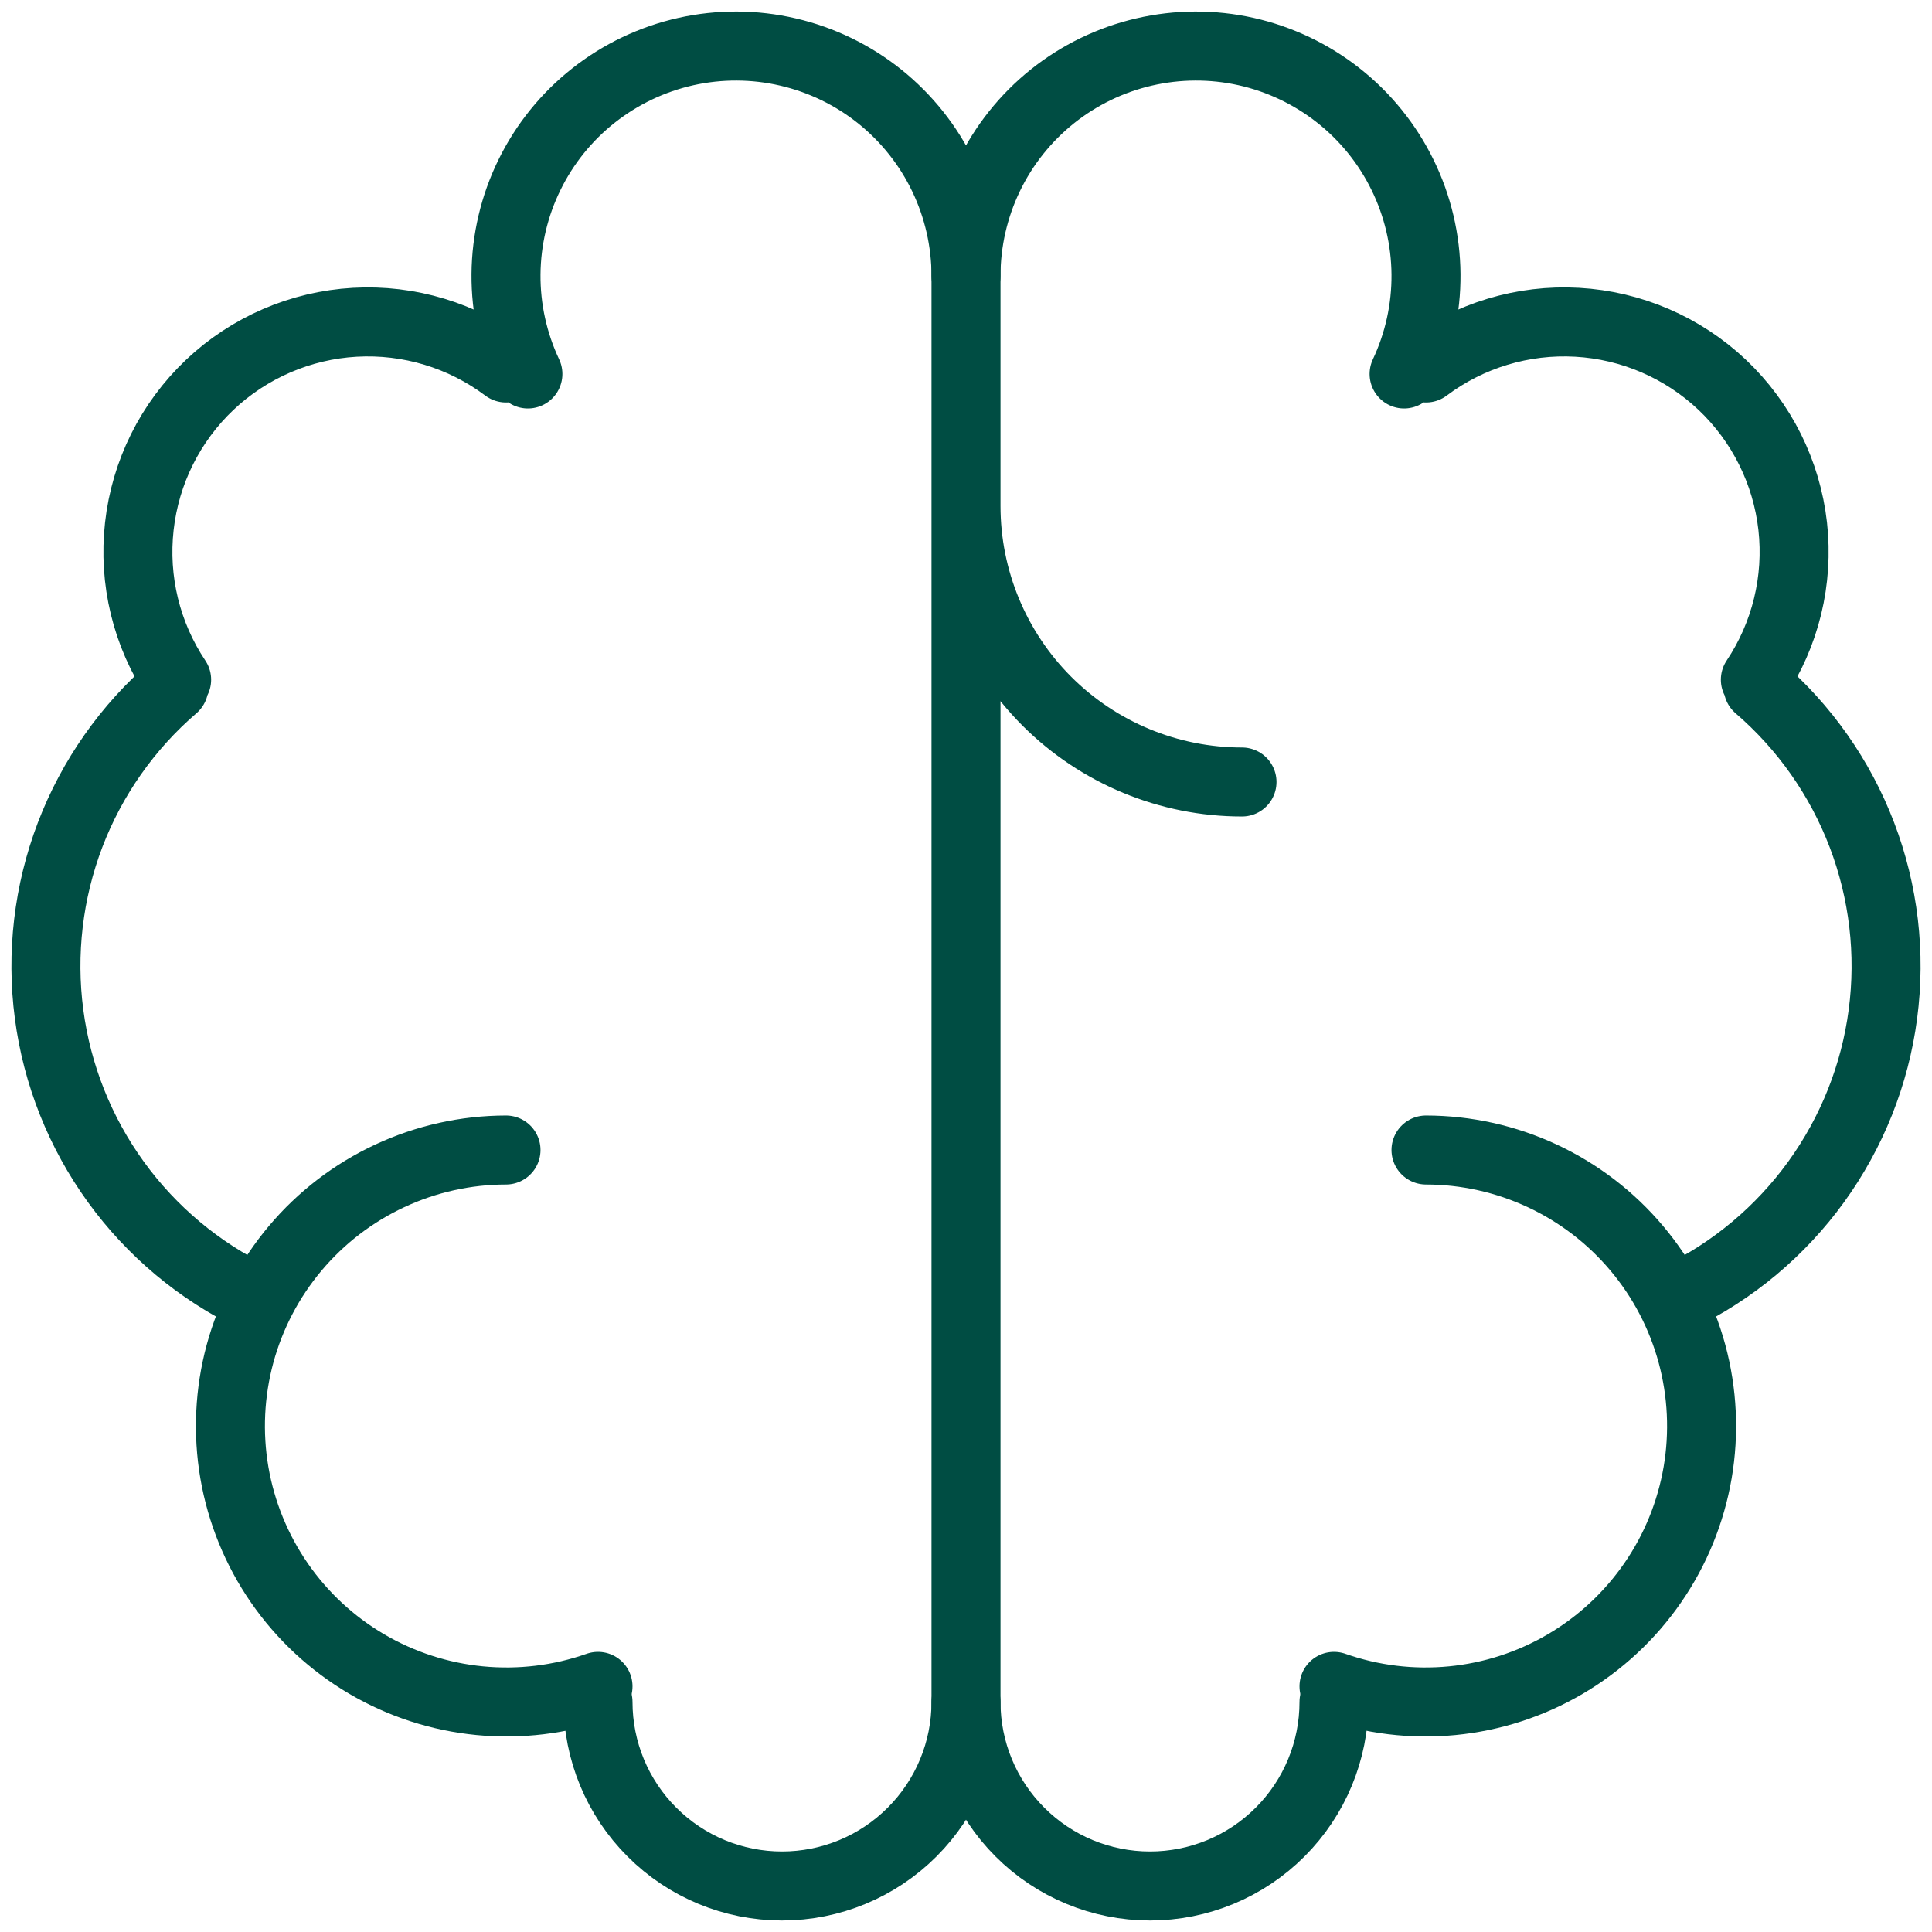 <?xml version="1.0" encoding="UTF-8"?> <svg xmlns="http://www.w3.org/2000/svg" width="42" height="42" viewBox="0 0 42 42" fill="none"><path d="M11 25C10.127 25.001 9.265 25.193 8.474 25.562C7.682 25.931 6.981 26.468 6.419 27.136C5.857 27.804 5.447 28.586 5.218 29.429C4.99 30.272 4.948 31.154 5.095 32.014C5.243 32.875 5.577 33.693 6.073 34.411C6.569 35.129 7.216 35.73 7.969 36.173C8.722 36.615 9.562 36.888 10.431 36.972C11.3 37.056 12.177 36.95 13 36.66" stroke="#004D43" stroke-width="1.5" stroke-linecap="round" stroke-linejoin="round"></path><path d="M5.528 28.21C4.331 27.634 3.297 26.769 2.518 25.693C1.739 24.616 1.24 23.363 1.067 22.047C0.893 20.73 1.051 19.39 1.524 18.149C1.998 16.908 2.773 15.805 3.78 14.938M3.84 14.776C3.184 13.794 2.897 12.613 3.029 11.44C3.16 10.266 3.703 9.178 4.56 8.366C5.418 7.555 6.535 7.073 7.713 7.006C8.892 6.939 10.056 7.291 11 8M11.476 8.13C11.157 7.452 10.994 6.711 11 5.962C11.006 5.213 11.18 4.474 11.51 3.802C11.839 3.129 12.316 2.538 12.904 2.075C13.492 1.611 14.178 1.285 14.909 1.121C15.64 0.958 16.399 0.961 17.128 1.13C17.858 1.299 18.541 1.63 19.126 2.098C19.71 2.567 20.183 3.16 20.507 3.836C20.831 4.511 21 5.251 21 6V37C21 38.061 20.579 39.078 19.828 39.828C19.078 40.579 18.061 41 17 41C15.939 41 14.922 40.579 14.172 39.828C13.421 39.078 13 38.061 13 37M21 11C21 12.591 21.632 14.117 22.757 15.243C23.883 16.368 25.409 17 27 17M31 25C31.873 25.001 32.735 25.193 33.527 25.562C34.318 25.931 35.019 26.468 35.581 27.136C36.144 27.804 36.553 28.587 36.782 29.429C37.01 30.272 37.052 31.154 36.905 32.014C36.757 32.875 36.424 33.693 35.927 34.411C35.431 35.129 34.784 35.73 34.031 36.173C33.279 36.615 32.438 36.888 31.57 36.972C30.701 37.056 29.824 36.95 29 36.66" stroke="#004D43" stroke-width="1.5" stroke-linecap="round" stroke-linejoin="round"></path><path d="M36.472 28.21C37.669 27.634 38.703 26.769 39.482 25.693C40.261 24.616 40.76 23.363 40.933 22.047C41.107 20.73 40.95 19.39 40.476 18.149C40.002 16.908 39.227 15.805 38.22 14.938M38.16 14.776C38.816 13.794 39.103 12.613 38.972 11.44C38.84 10.266 38.297 9.178 37.44 8.366C36.582 7.555 35.465 7.073 34.287 7.006C33.108 6.939 31.944 7.291 31 8M21 6C21 5.251 21.169 4.511 21.493 3.836C21.817 3.16 22.29 2.567 22.874 2.098C23.459 1.63 24.142 1.299 24.872 1.13C25.602 0.961 26.36 0.958 27.091 1.121C27.822 1.285 28.508 1.611 29.096 2.075C29.684 2.538 30.161 3.129 30.49 3.802C30.82 4.474 30.994 5.213 31 5.962C31.006 6.711 30.843 7.452 30.524 8.13M29 37C29 38.061 28.579 39.078 27.828 39.828C27.078 40.579 26.061 41 25 41C23.939 41 22.922 40.579 22.172 39.828C21.421 39.078 21 38.061 21 37" stroke="#004D43" stroke-width="1.5" stroke-linecap="round" stroke-linejoin="round"></path></svg> 